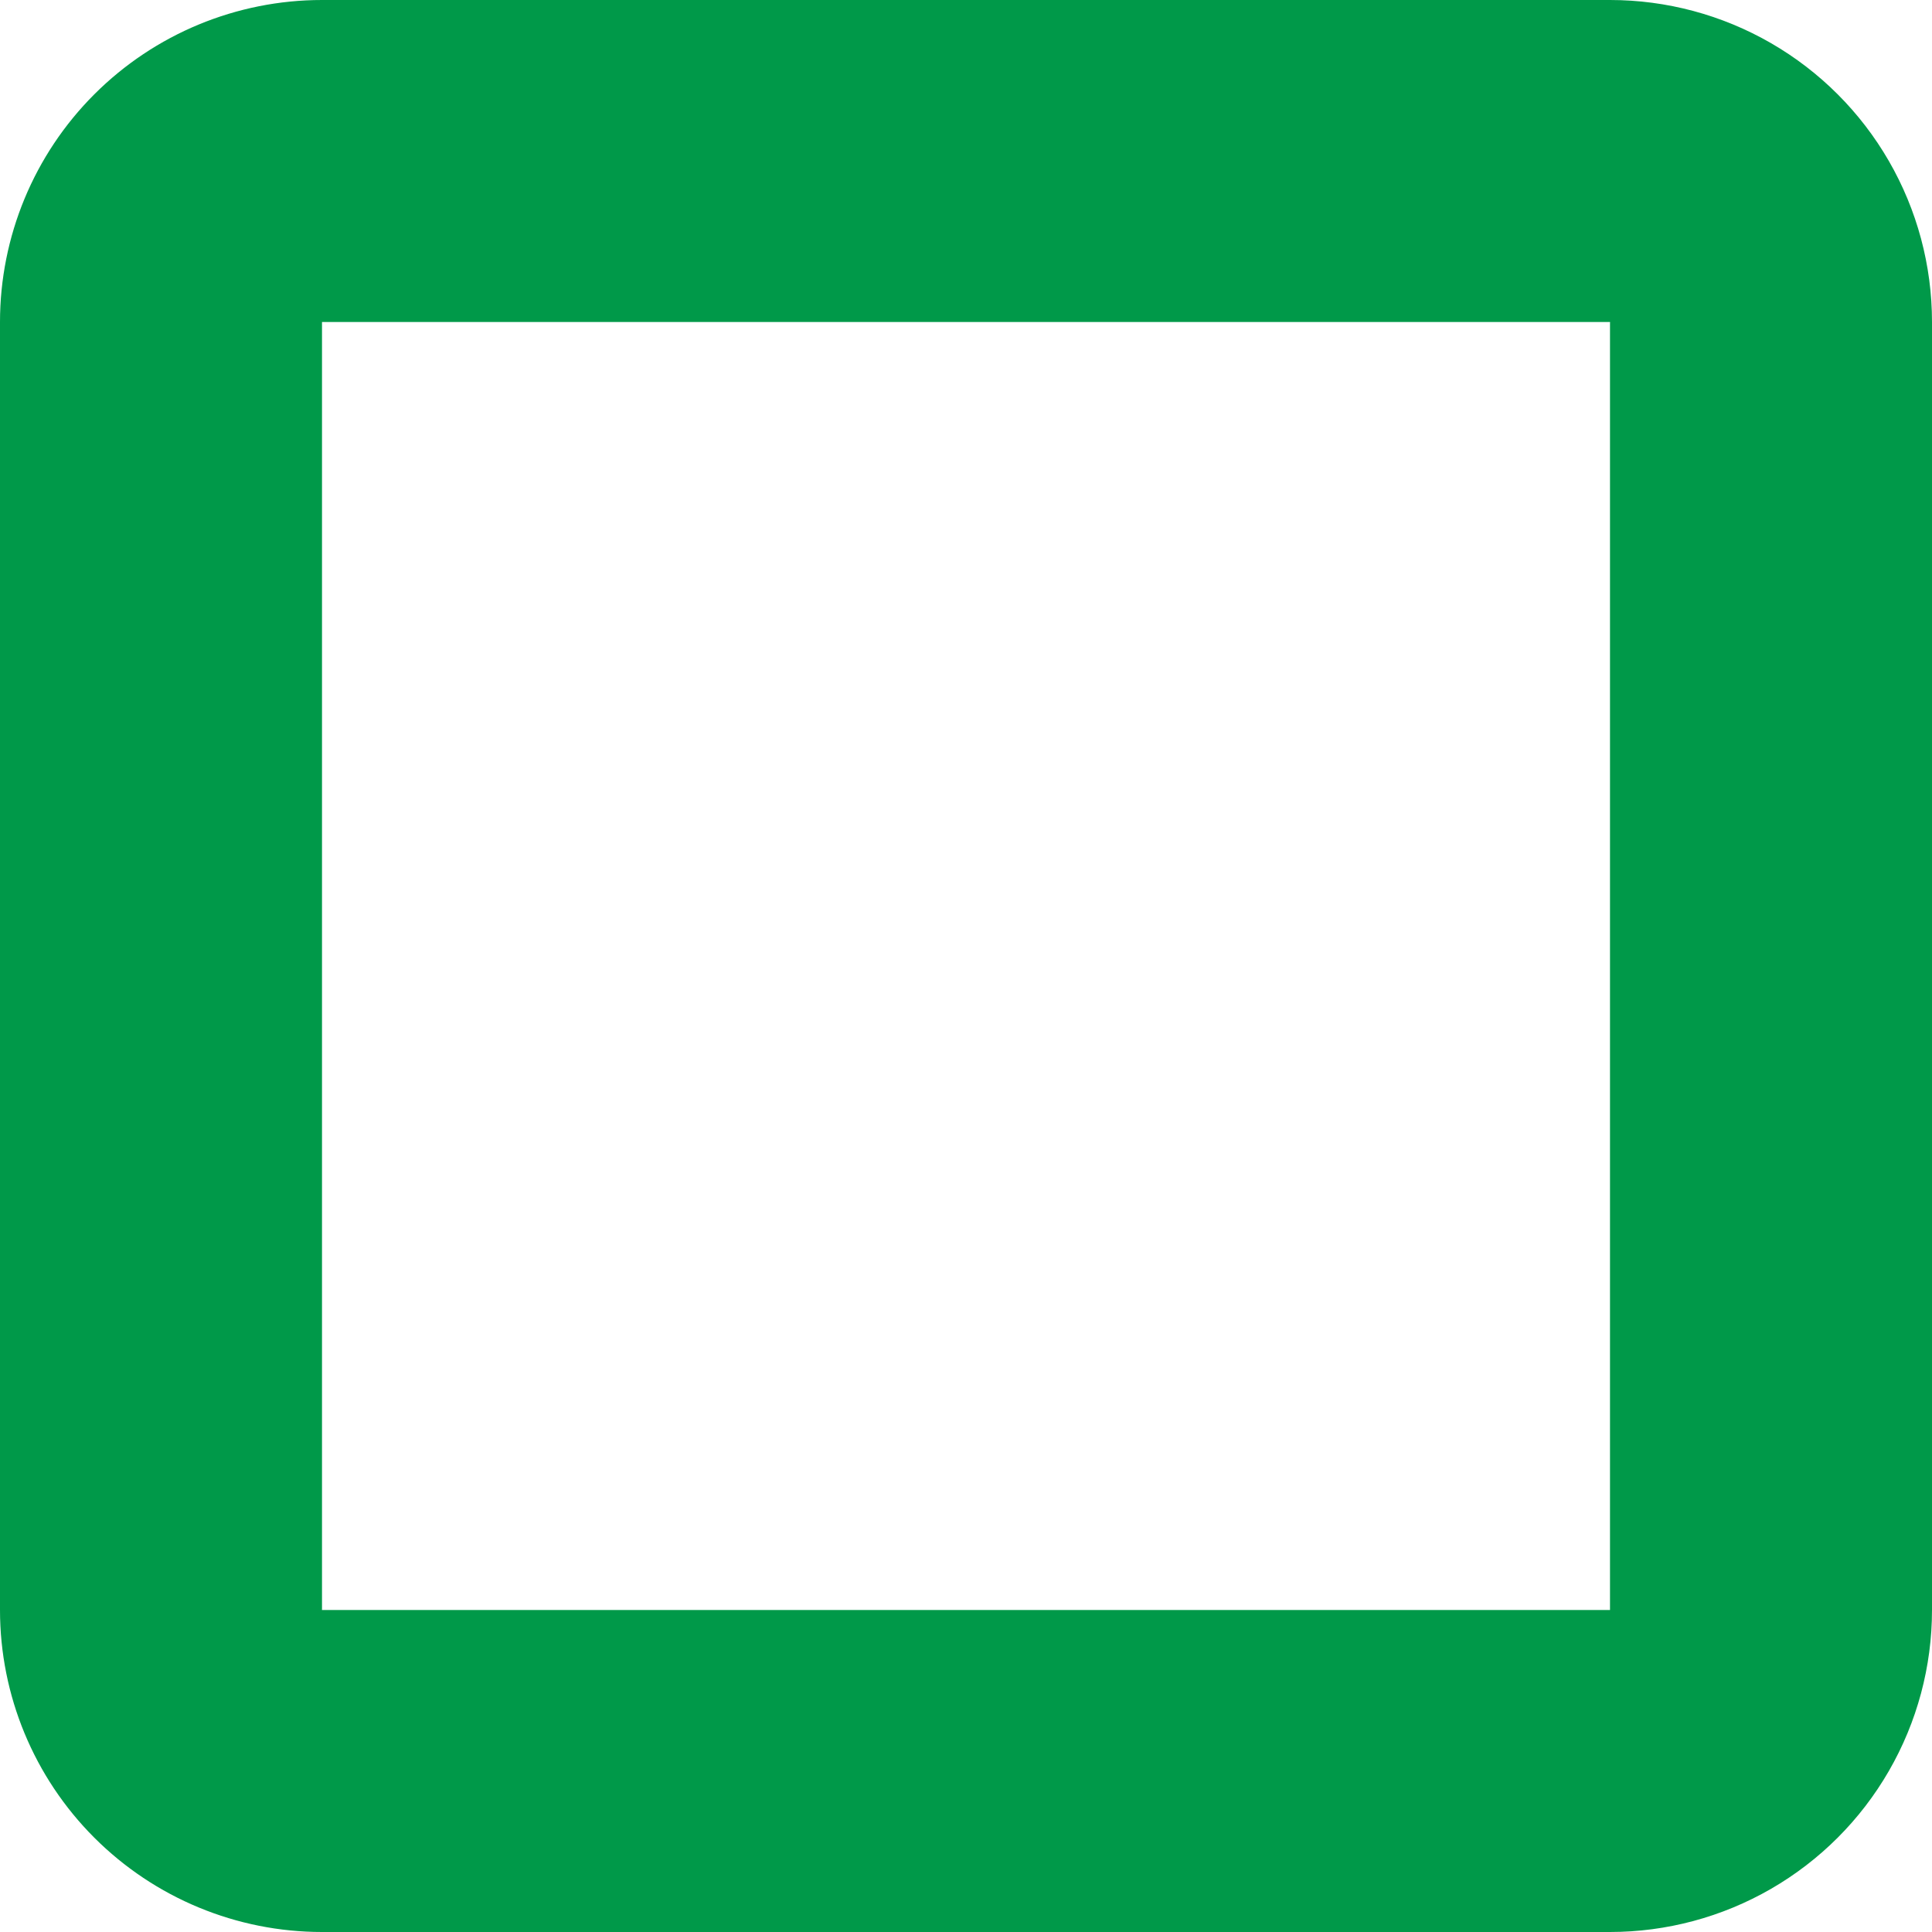 <svg xmlns="http://www.w3.org/2000/svg" width="12" height="12" viewBox="0 0 12 12"><defs><clipPath id="pxwfa"><path fill="#fff" d="M2 0h8a2 2 0 0 1 2 2v8a2 2 0 0 1-2 2H2a2 2 0 0 1-2-2V2a2 2 0 0 1 2-2z"/></clipPath></defs><g><g><path fill="none" d="M2 0h8a2 2 0 0 1 2 2v8a2 2 0 0 1-2 2H2a2 2 0 0 1-2-2V2a2 2 0 0 1 2-2z"/><path fill="none" stroke="#009949" stroke-linecap="round" stroke-linejoin="round" stroke-miterlimit="50" stroke-width="4" d="M2 0h8a2 2 0 0 1 2 2v8a2 2 0 0 1-2 2H2a2 2 0 0 1-2-2V2a2 2 0 0 1 2-2z" clip-path="url(&quot;#pxwfa&quot;)"/></g></g></svg>
